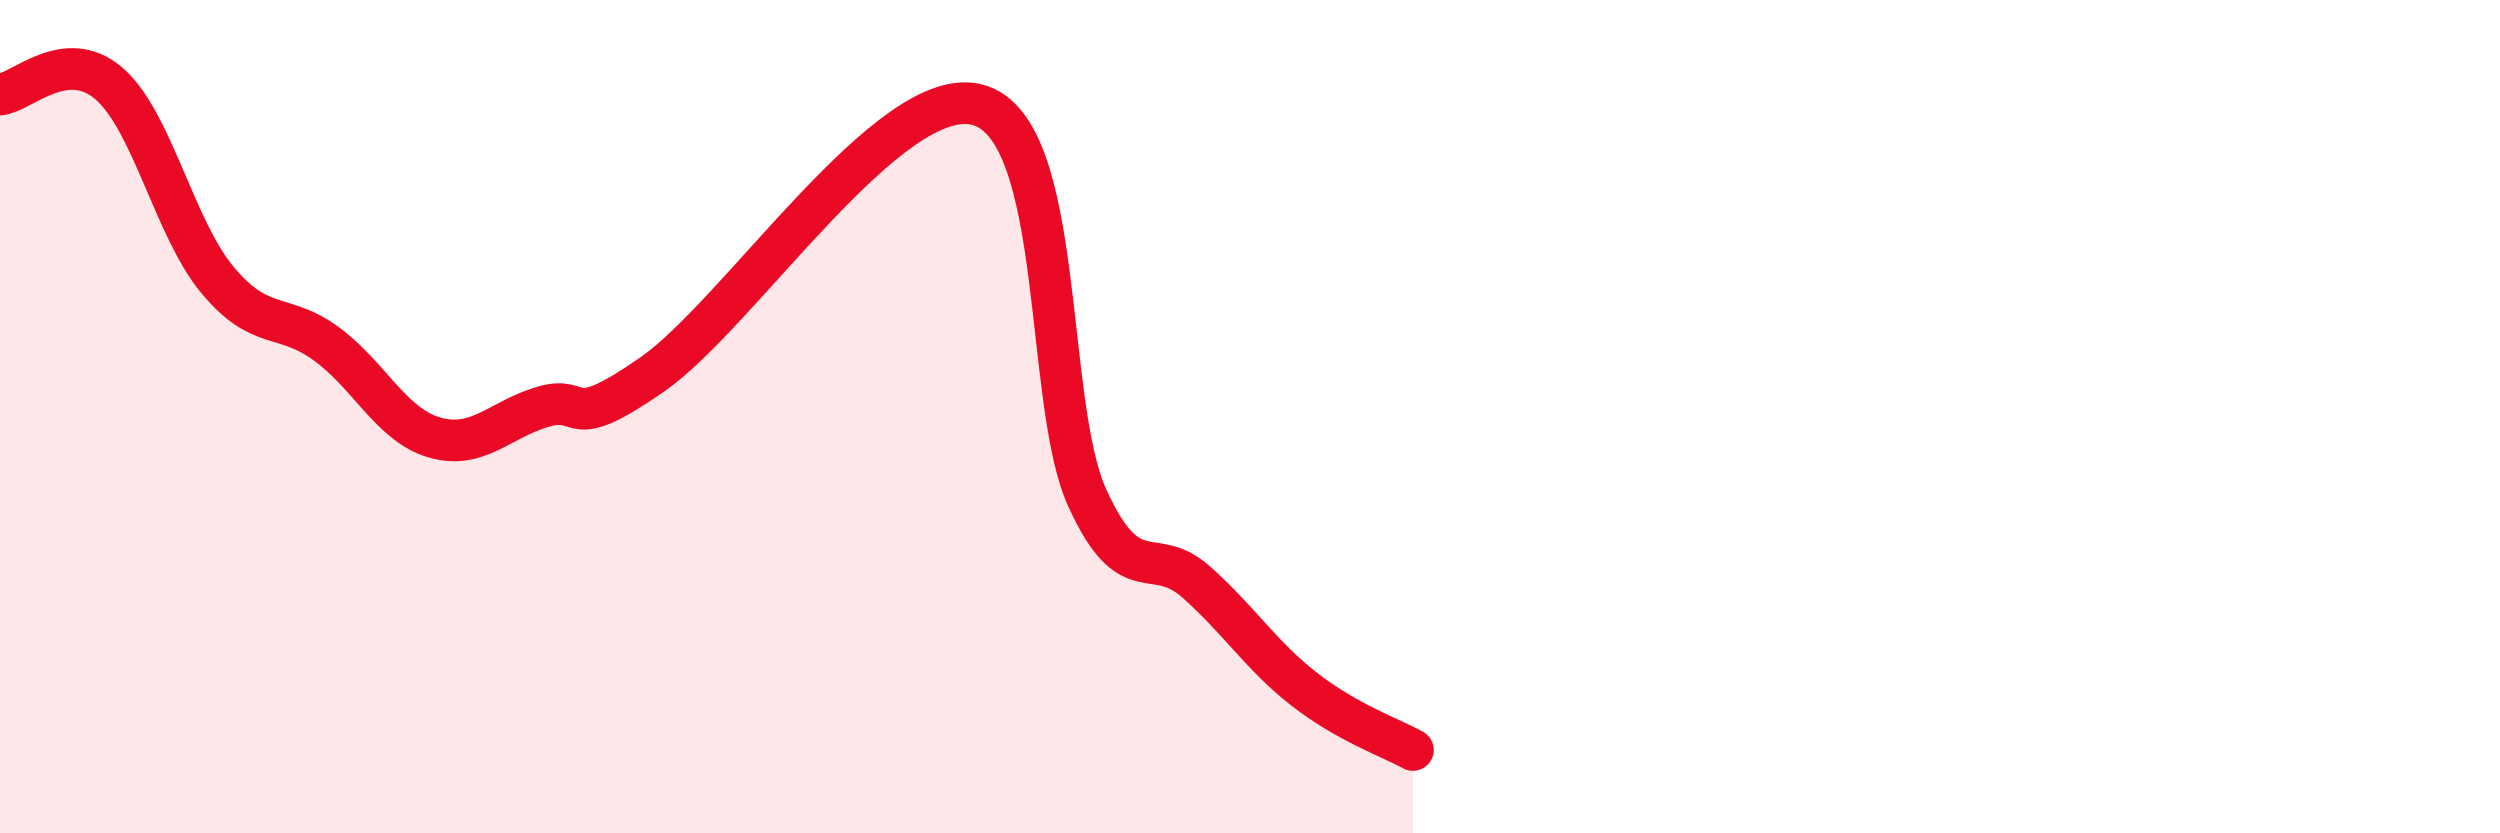
    <svg width="60" height="20" viewBox="0 0 60 20" xmlns="http://www.w3.org/2000/svg">
      <path
        d="M 0,2.27 C 0.52,2.22 1.57,1.11 2.61,2 C 3.65,2.89 4.18,5.47 5.22,6.72 C 6.26,7.97 6.79,7.49 7.83,8.25 C 8.87,9.01 9.39,10.2 10.43,10.5 C 11.47,10.8 12,10.06 13.04,9.76 C 14.08,9.46 13.56,10.44 15.65,8.99 C 17.74,7.54 21.39,1.93 23.48,2.52 C 25.57,3.11 25.05,9.65 26.09,11.94 C 27.13,14.23 27.66,13.04 28.7,13.96 C 29.74,14.88 30.26,15.73 31.3,16.54 C 32.34,17.35 33.39,17.71 33.91,18L33.91 20L0 20Z"
        fill="#EB0A25"
        opacity="0.1"
        stroke-linecap="round"
        stroke-linejoin="round"
      />
      <path
        d="M 0,2.27 C 0.52,2.22 1.57,1.11 2.61,2 C 3.65,2.89 4.18,5.47 5.22,6.72 C 6.26,7.97 6.79,7.49 7.83,8.25 C 8.87,9.01 9.39,10.2 10.43,10.5 C 11.47,10.8 12,10.06 13.04,9.76 C 14.08,9.46 13.56,10.44 15.65,8.99 C 17.74,7.54 21.39,1.93 23.48,2.52 C 25.57,3.11 25.05,9.65 26.09,11.94 C 27.13,14.23 27.66,13.04 28.7,13.96 C 29.74,14.88 30.26,15.73 31.3,16.54 C 32.34,17.35 33.39,17.71 33.91,18"
        stroke="#EB0A25"
        stroke-width="1"
        fill="none"
        stroke-linecap="round"
        stroke-linejoin="round"
      />
    </svg>
  
